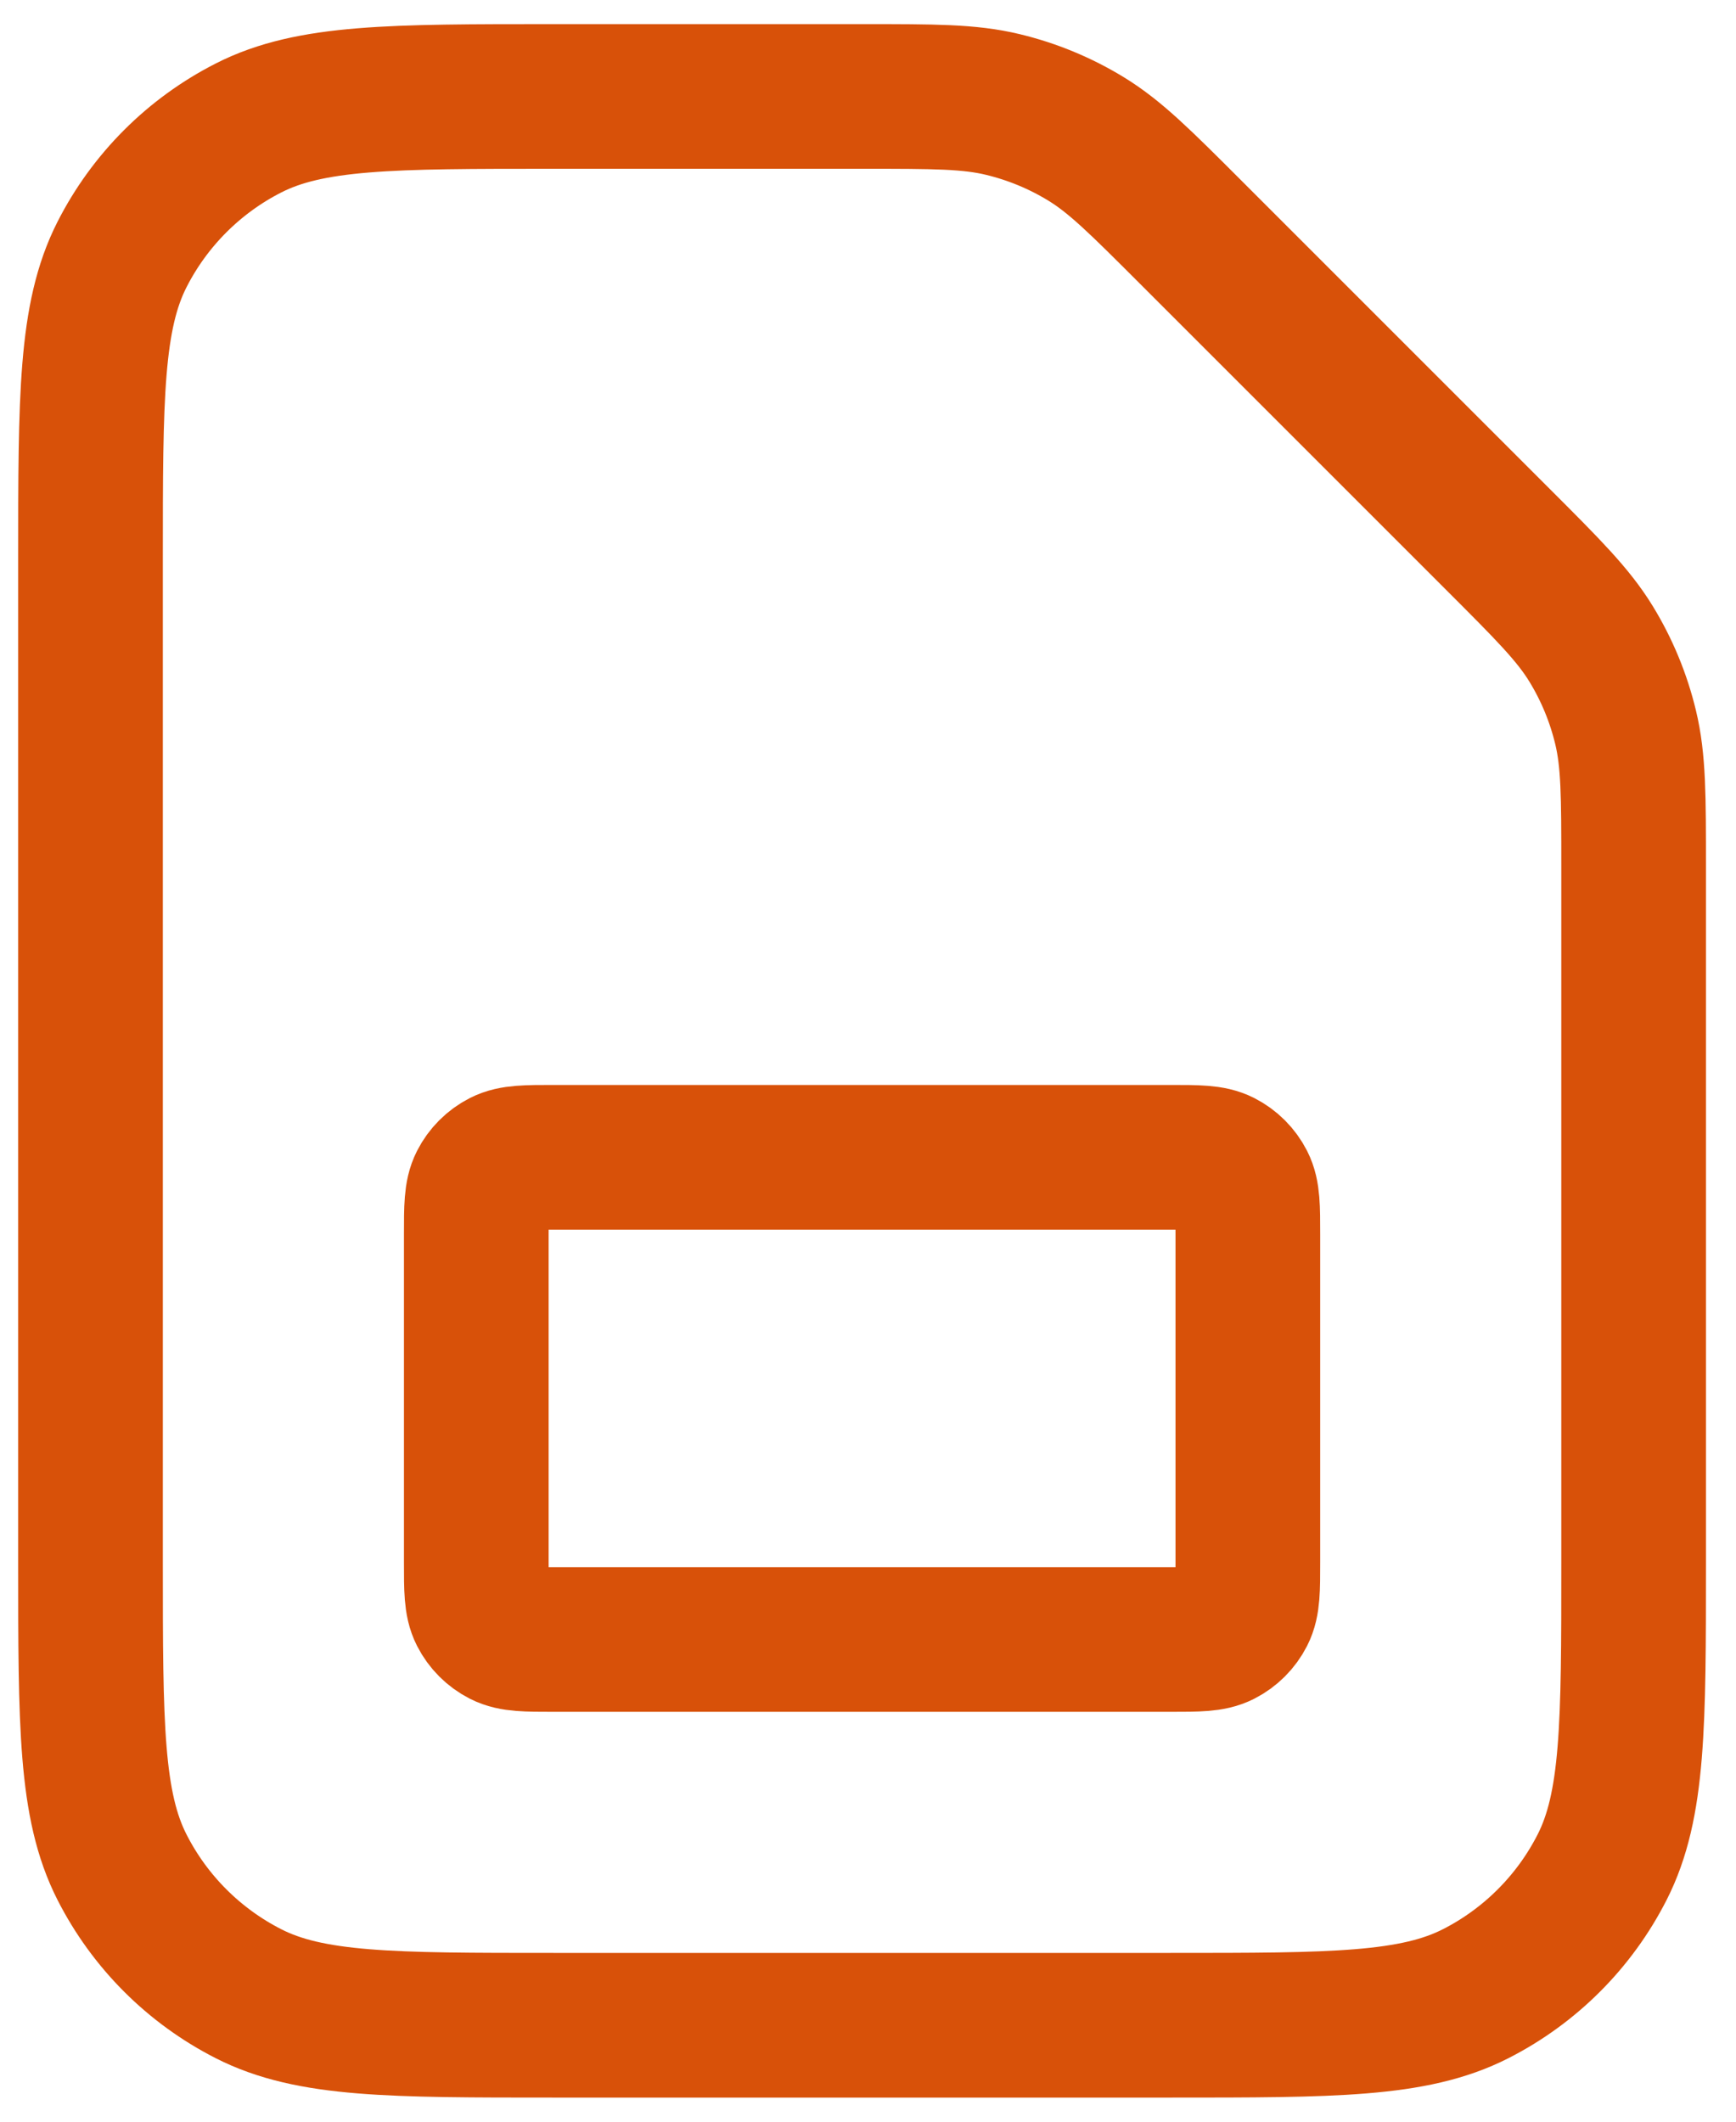 <svg width="36" height="44" viewBox="0 0 36 44" fill="none" xmlns="http://www.w3.org/2000/svg">
<path d="M1.877 11.6C1.877 8.24 1.877 6.56 2.531 5.276C3.106 4.147 4.024 3.229 5.153 2.654C6.436 2 8.117 2 11.477 2H17.901C19.368 2 20.102 2 20.792 2.166C21.405 2.313 21.99 2.555 22.527 2.884C23.132 3.255 23.651 3.774 24.689 4.812L31.065 11.188C32.103 12.226 32.622 12.745 32.993 13.35C33.322 13.887 33.564 14.472 33.711 15.085C33.877 15.775 33.877 16.509 33.877 17.976V32.4C33.877 35.76 33.877 37.441 33.223 38.724C32.648 39.853 31.73 40.771 30.601 41.346C29.317 42 27.637 42 24.277 42H11.477C8.117 42 6.436 42 5.153 41.346C4.024 40.771 3.106 39.853 2.531 38.724C1.877 37.441 1.877 35.76 1.877 32.4V11.6Z" stroke="#D85109" stroke-width="3" stroke-linecap="round" stroke-linejoin="round"/>
<path d="M9.877 25.6C9.877 25.04 9.877 24.76 9.986 24.546C10.082 24.358 10.235 24.205 10.423 24.109C10.637 24 10.917 24 11.477 24H24.277C24.837 24 25.117 24 25.331 24.109C25.519 24.205 25.672 24.358 25.768 24.546C25.877 24.76 25.877 25.04 25.877 25.6V32.4C25.877 32.96 25.877 33.24 25.768 33.454C25.672 33.642 25.519 33.795 25.331 33.891C25.117 34 24.837 34 24.277 34H11.477C10.917 34 10.637 34 10.423 33.891C10.235 33.795 10.082 33.642 9.986 33.454C9.877 33.24 9.877 32.96 9.877 32.4V25.6Z" stroke="#D85109" stroke-width="3" stroke-linecap="round" stroke-linejoin="round"/>
</svg>
